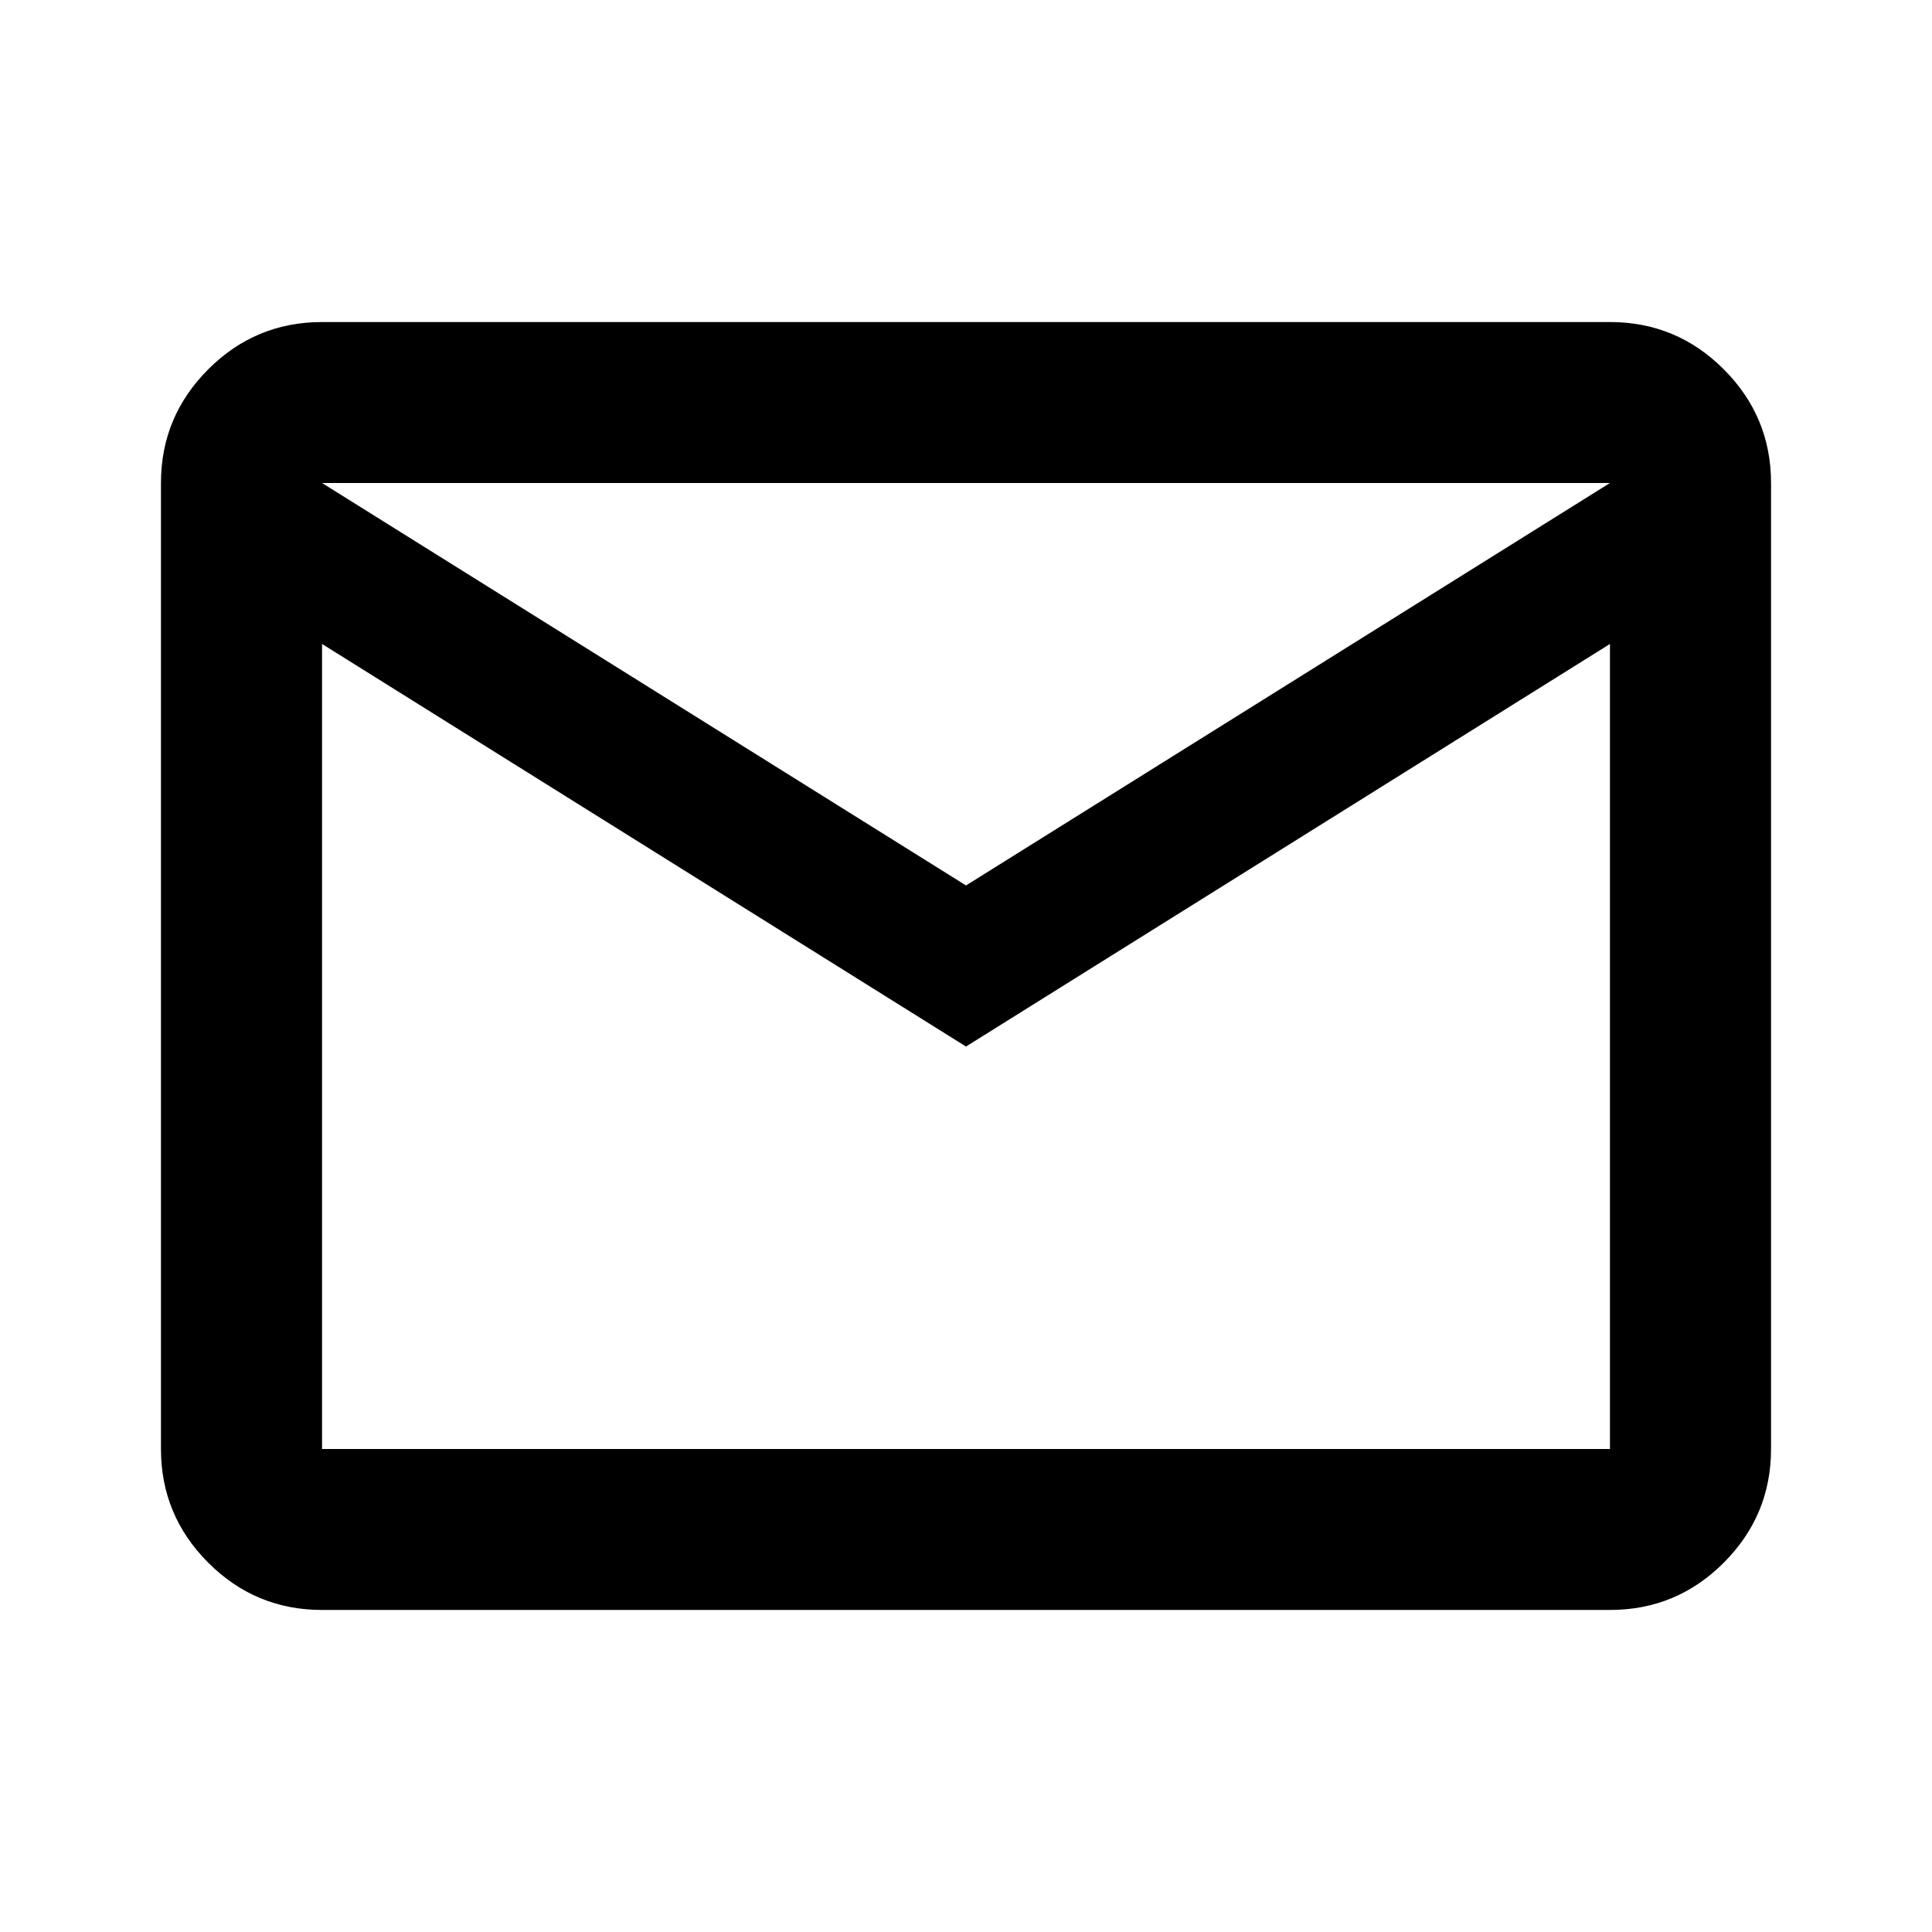 <svg width="16" height="16" viewBox="0 0 16 16" fill="none" xmlns="http://www.w3.org/2000/svg">
<g id="mail_FILL0_wght400_GRAD0_opsz24 1">
<path id="Vector" d="M2.667 13.333C2.3 13.333 1.986 13.203 1.725 12.942C1.464 12.681 1.333 12.367 1.333 12V4C1.333 3.633 1.464 3.319 1.725 3.058C1.986 2.797 2.3 2.667 2.667 2.667H13.333C13.7 2.667 14.014 2.797 14.275 3.058C14.536 3.319 14.667 3.633 14.667 4V12C14.667 12.367 14.536 12.681 14.275 12.942C14.014 13.203 13.7 13.333 13.333 13.333H2.667ZM8 8.667L2.667 5.333V12H13.333V5.333L8 8.667ZM8 7.333L13.333 4H2.667L8 7.333ZM2.667 5.333V4V12V5.333Z" fill="#000000"/>
</g>
</svg>
